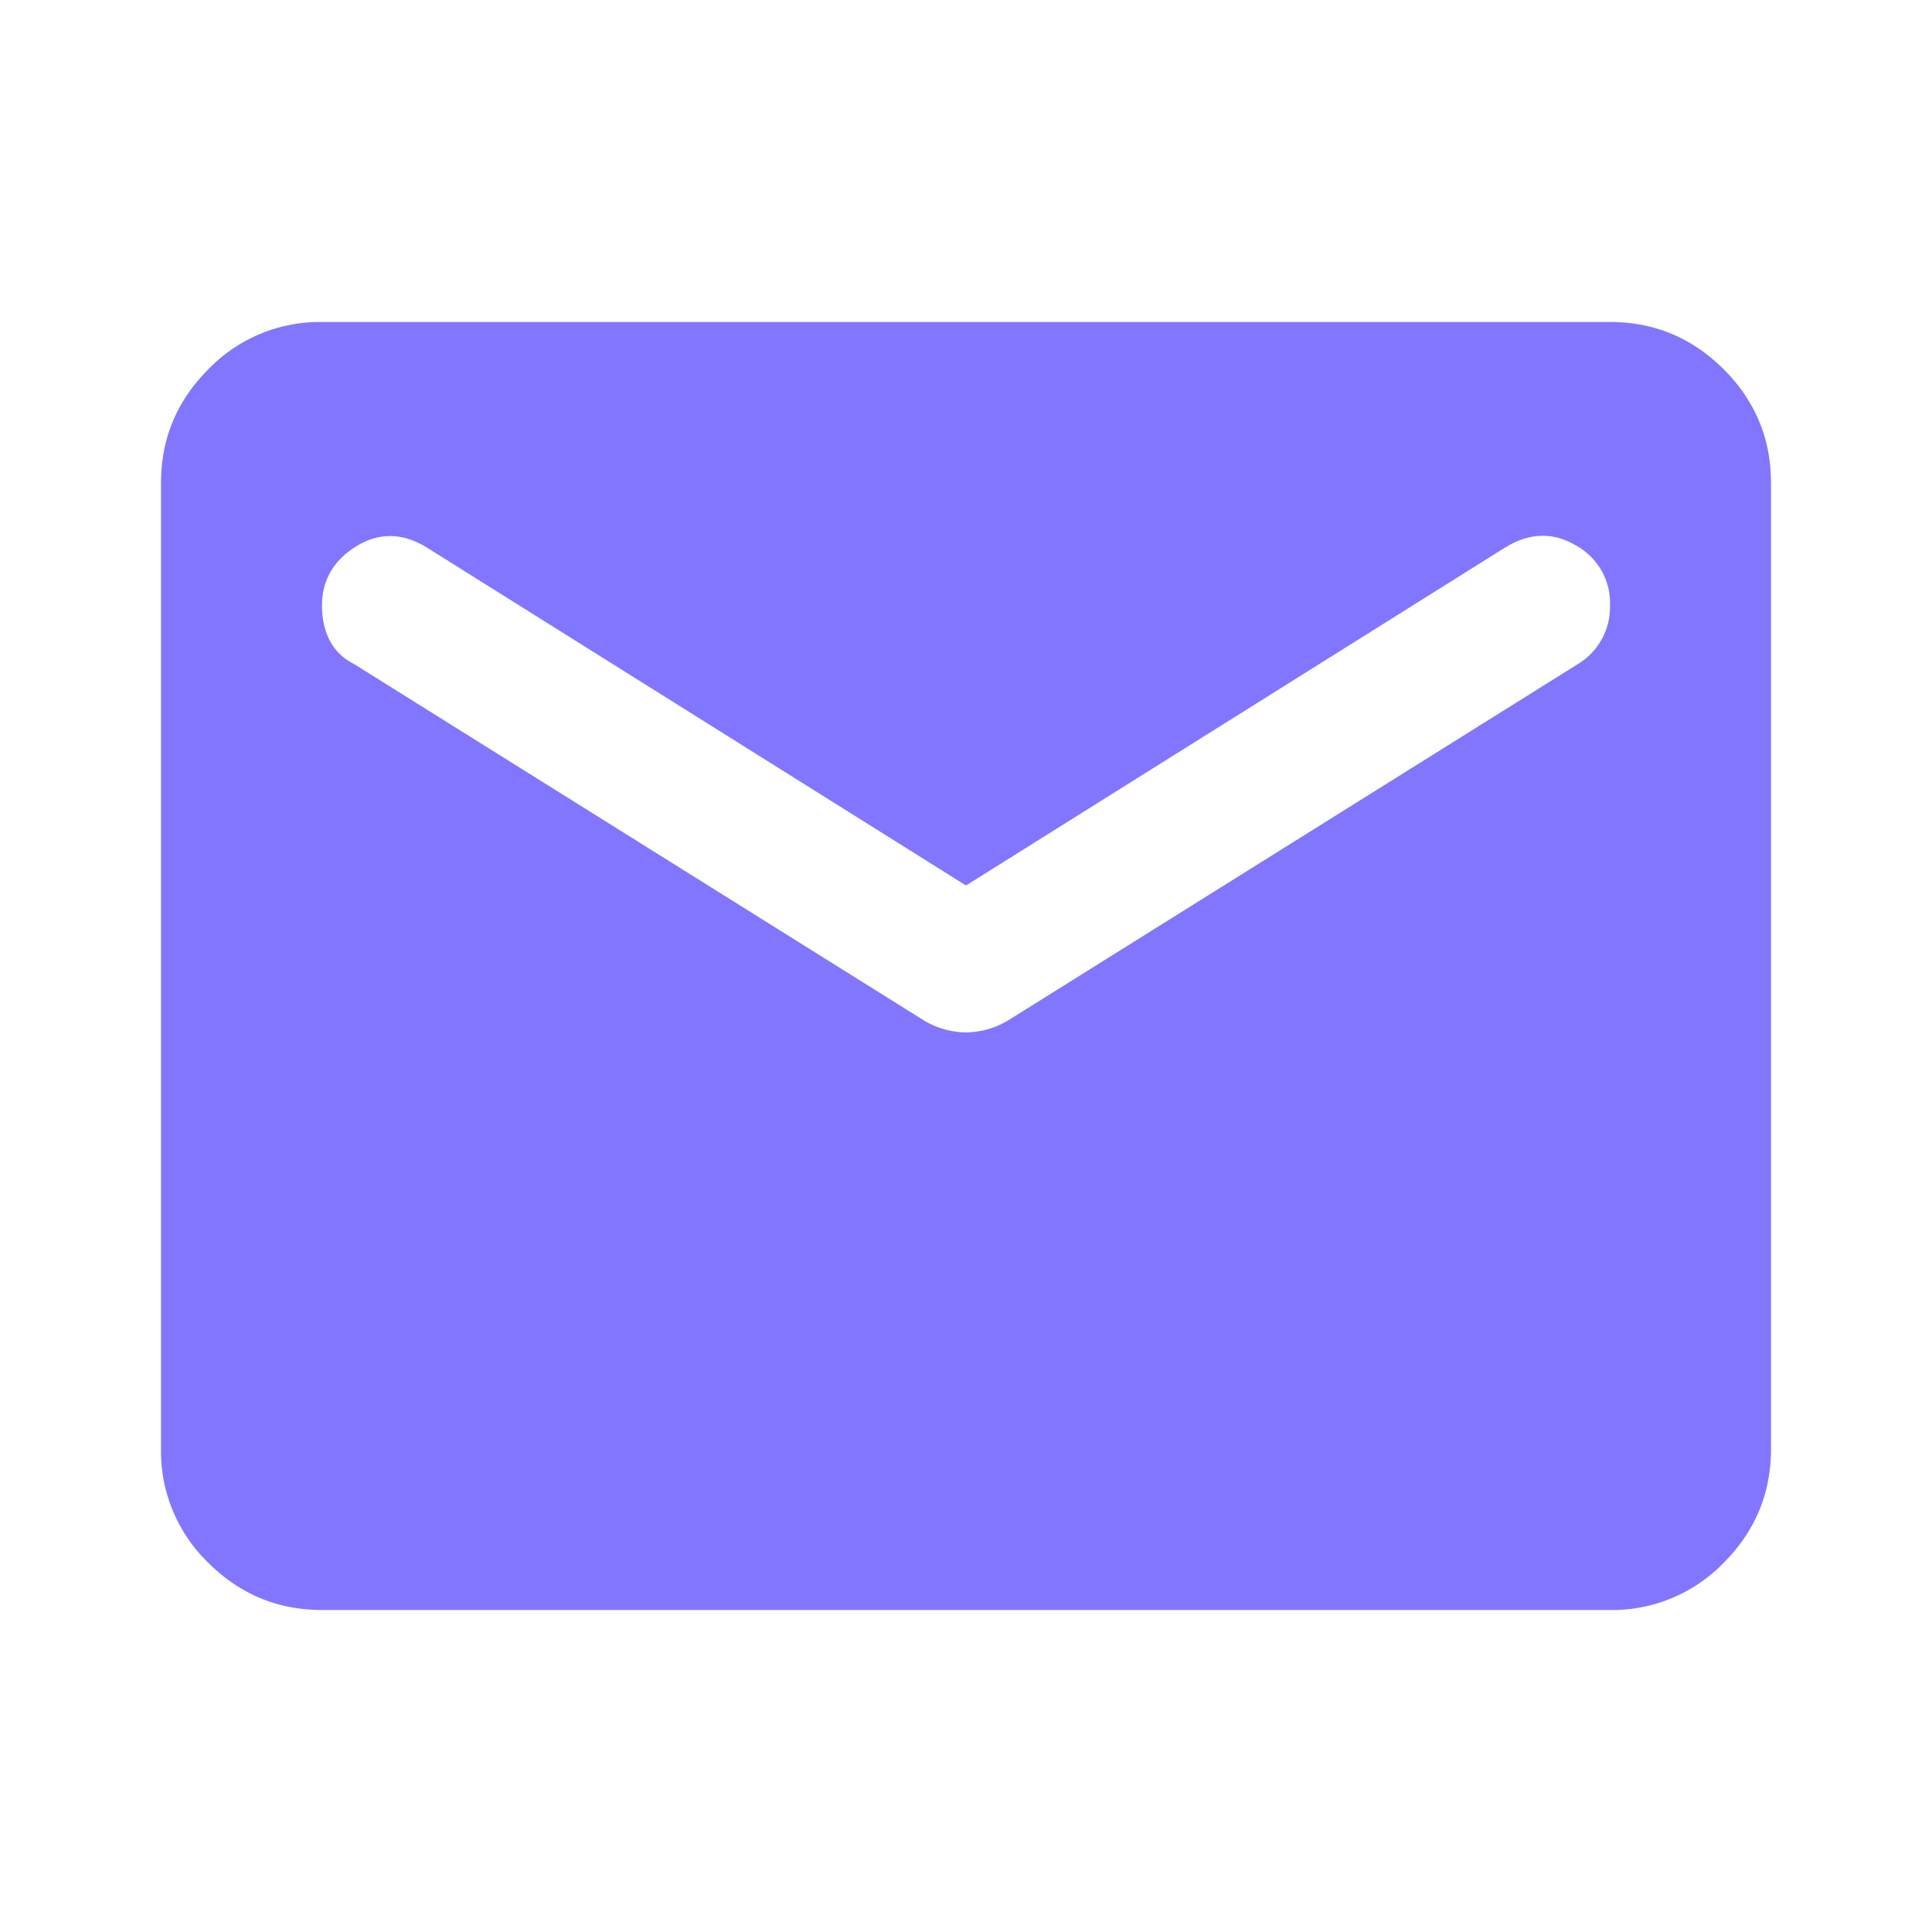 <svg width="24" height="24" viewBox="0 0 24 24" xmlns="http://www.w3.org/2000/svg">
    <path d="M4 20c-.55 0-1.02-.196-1.413-.587A1.926 1.926 0 0 1 2 18V6c0-.55.196-1.02.587-1.412A1.926 1.926 0 0 1 4 4h16c.55 0 1.02.196 1.413.588.391.391.587.862.587 1.412v12c0 .55-.196 1.02-.587 1.413A1.926 1.926 0 0 1 20 20H4zm8-7.175a1.04 1.04 0 0 0 .525-.15L19.6 8.25a.827.827 0 0 0 .4-.725.815.815 0 0 0-.425-.75c-.283-.167-.575-.158-.875.025L12 11 5.3 6.8c-.3-.183-.592-.188-.875-.013-.283.176-.425.421-.425.738 0 .167.033.313.1.438s.167.22.3.287l7.075 4.425a1.04 1.04 0 0 0 .525.15z" fill="#8276FF" fill-rule="nonzero"/>
</svg>
